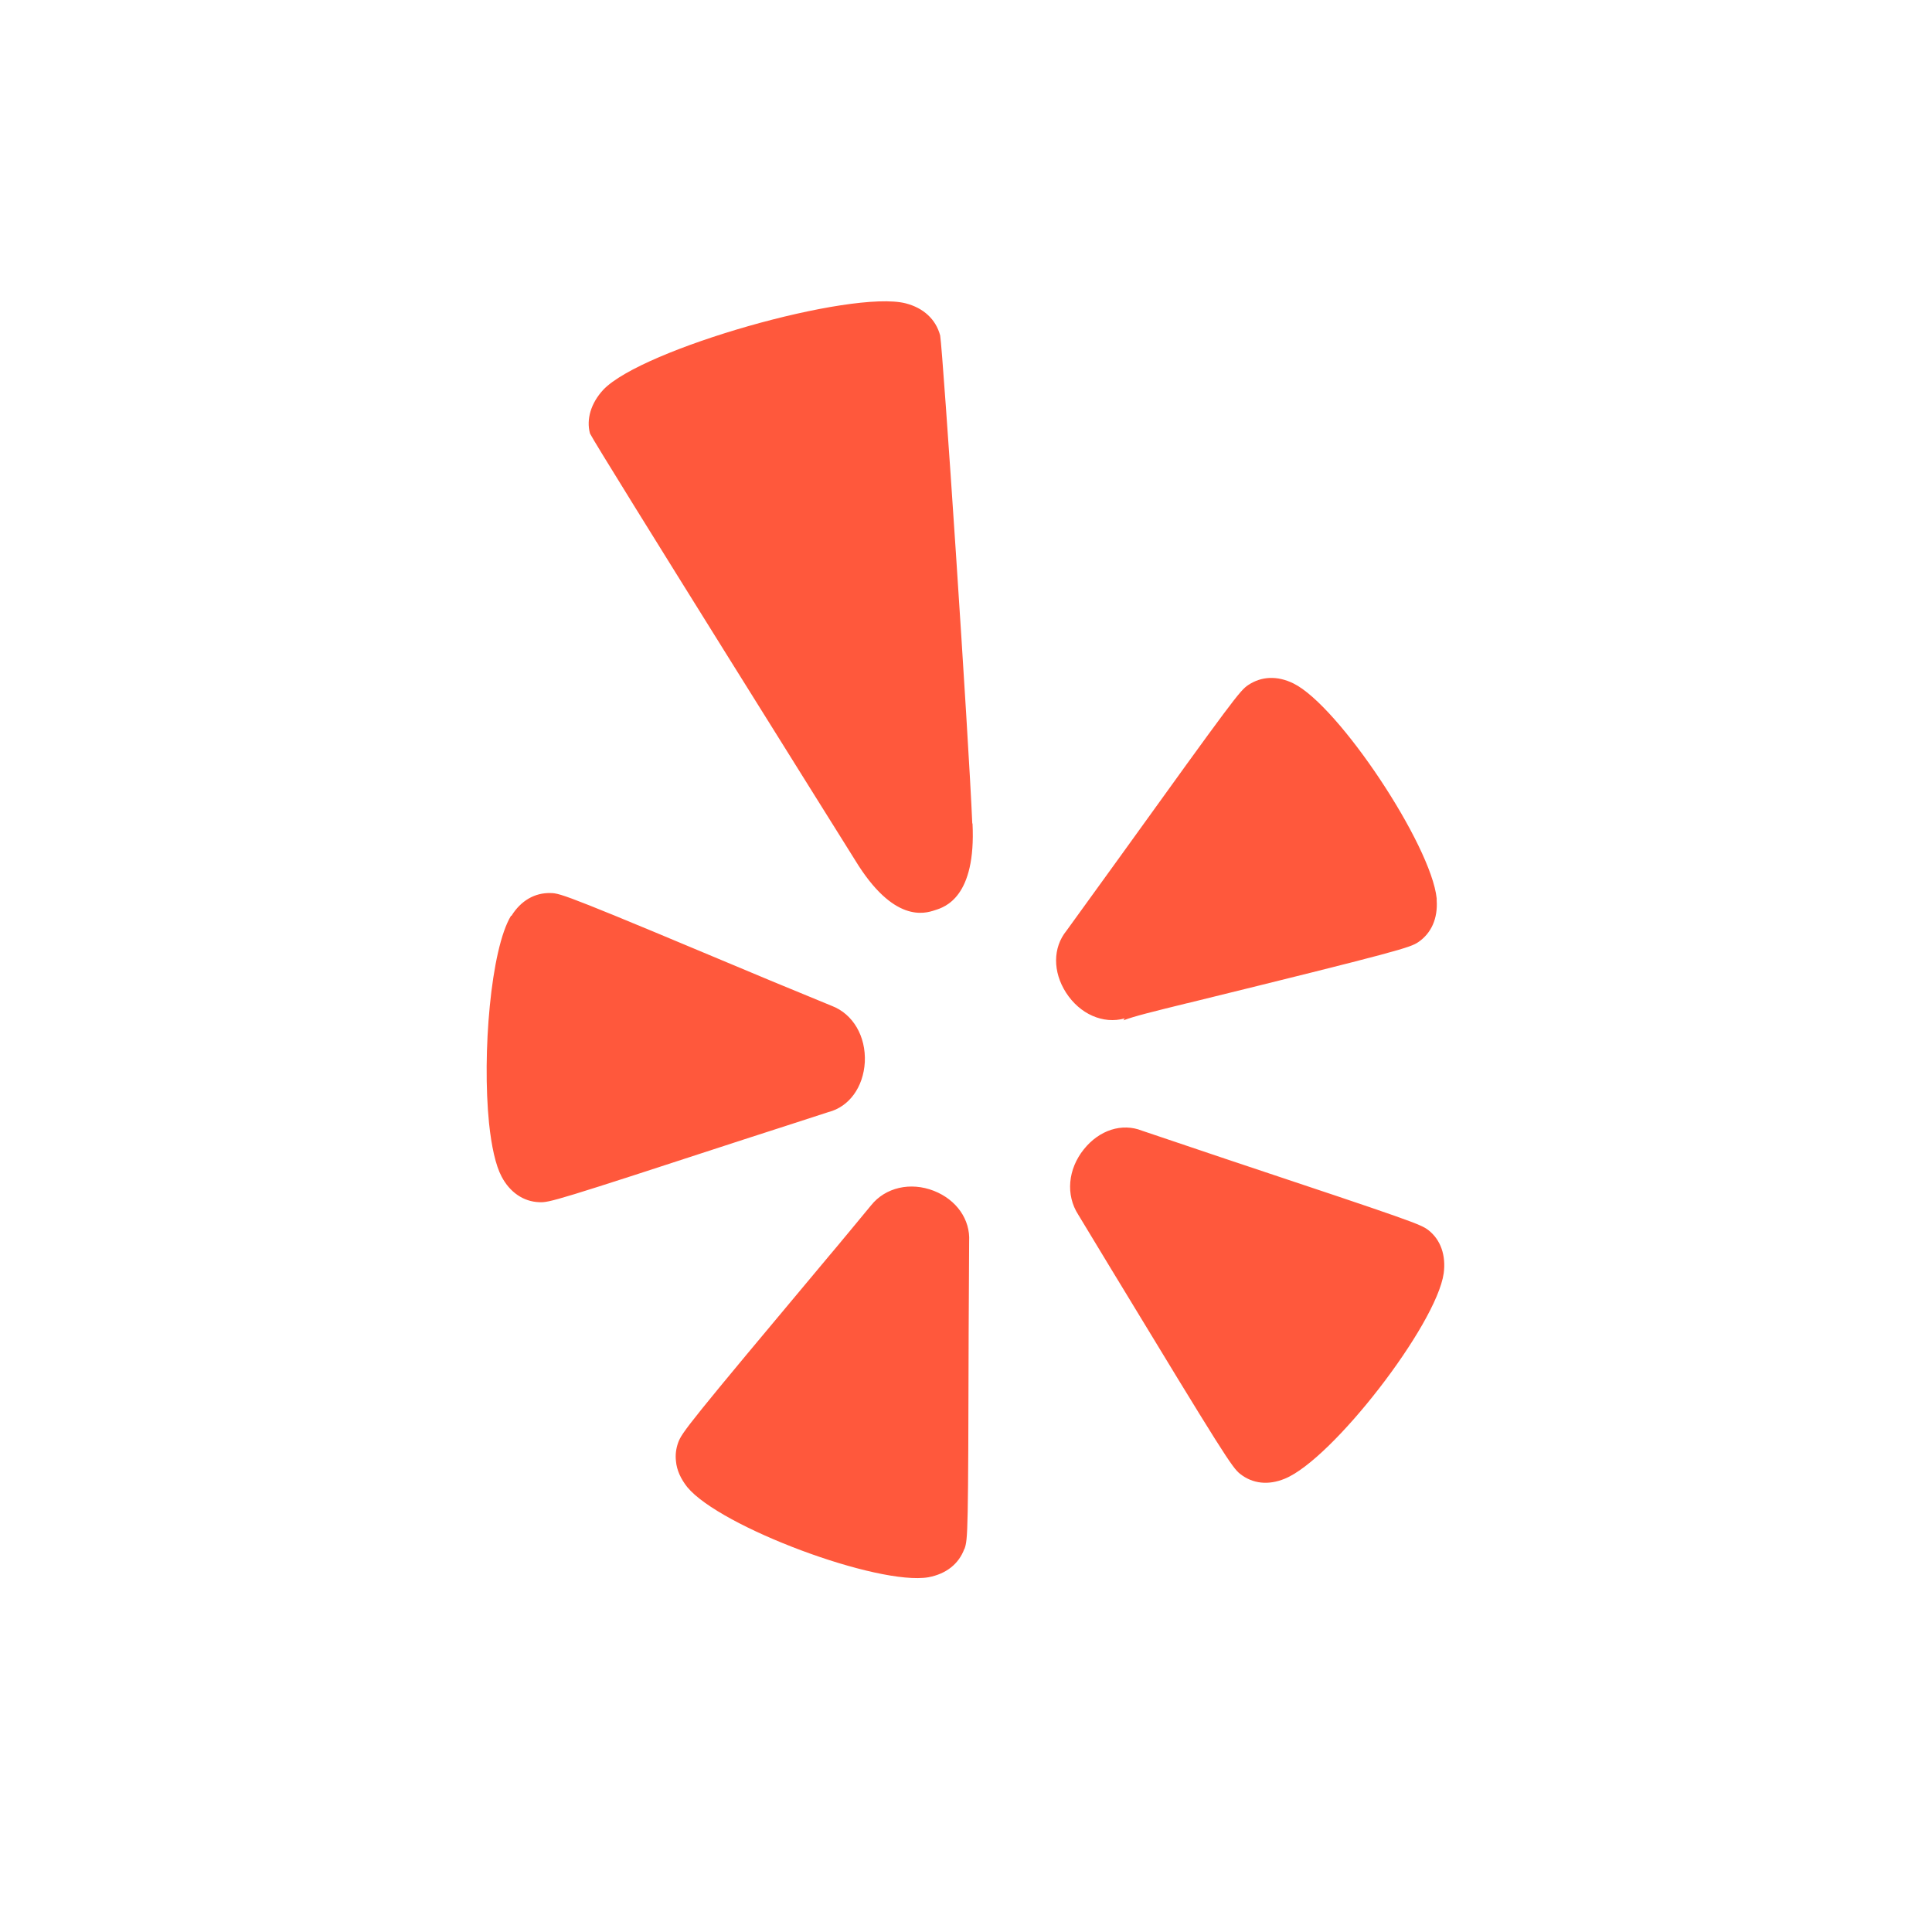 <?xml version="1.0" encoding="UTF-8"?>
<svg xmlns="http://www.w3.org/2000/svg" version="1.1" viewBox="0 0 800 800">
  <defs>
    <style>
      .cls-1 {
        fill: #ff583c;
        fill-rule: evenodd;
      }
    </style>
  </defs>
  <!-- Generator: Adobe Illustrator 28.7.0, SVG Export Plug-In . SVG Version: 1.2.0 Build 136)  -->
  <g>
    <g id="Calque_1">
      <g id="Icons">
        <g id="Color-">
          <path id="Yelp" class="cls-1" d="M211.6,379.2c-8.4,13.8-12,57.1-9.1,85.9,1,9.5,2.7,17.4,5.2,22.1,3.4,6.5,9.1,10.4,15.6,10.6,4.2.2,6.7-.5,84.8-26,0,0,34.7-11.2,34.9-11.3,8.6-2.2,14.5-10.3,15.1-20.7.5-10.6-4.8-19.9-13.7-23.3,0,0-24.5-10.1-24.5-10.1-83.9-35.2-87.7-36.6-91.9-36.6-6.5-.2-12.3,3.1-16.2,9.4ZM399.4,641.3c1.4-4,1.5-6.7,1.7-90.1,0,0,.2-36.8.2-37.2.5-9-5.2-17.2-14.6-20.9-9.7-3.8-20.1-1.4-26,6,0,0-17.1,20.7-17.2,20.7-58.8,70.2-61.2,73.4-62.7,77.6-.9,2.5-1.2,5.1-.9,7.6.3,3.7,2,7.4,4.7,10.8,13.6,16.5,79,40.9,99.9,37.3,7.3-1.4,12.5-5.5,14.8-11.7ZM532,612.3c19.7-8,62.7-63.6,65.8-85,1-7.4-1.2-13.9-6.3-17.9-3.3-2.5-5.9-3.5-83.9-29.5,0,0-34.2-11.5-34.7-11.7-8.3-3.3-17.7-.3-24.1,7.7-6.6,8.2-7.6,18.9-2.3,27.1l13.8,22.8c46.4,76.5,49.9,81.9,53.2,84.5,5.2,4.1,11.7,4.8,18.5,2ZM491.7,415.4c88.7-21.8,92.1-23,95.6-25.3,5.4-3.7,8.1-9.8,7.6-17.3,0-.2,0-.5,0-.8-2.3-22.1-40.5-79.7-59.3-89-6.7-3.3-13.3-3-18.8.7-3.4,2.3-6,5.7-53.5,71.7,0,0-21.5,29.7-21.7,30-5.7,7-5.7,17-.2,25.6,5.7,8.9,15.4,13.2,24.3,10.7,0,0-.4.6-.5.8,4.4-1.7,12.2-3.6,26.4-7.1ZM402.6,341c-1.5-35.7-12.1-194.8-13.3-202.1-1.8-6.7-6.9-11.4-14.3-13.3-22.6-5.7-109.2,18.9-125.2,35.8-5.1,5.5-7.1,12.2-5.5,18.1,2.5,5.3,109.8,176.7,109.8,176.7,15.9,26.1,28.8,22.1,33,20.7,4.2-1.3,17.1-5.4,15.6-35.9Z"/>
        </g>
      </g>
    </g>
  </g>
</svg>